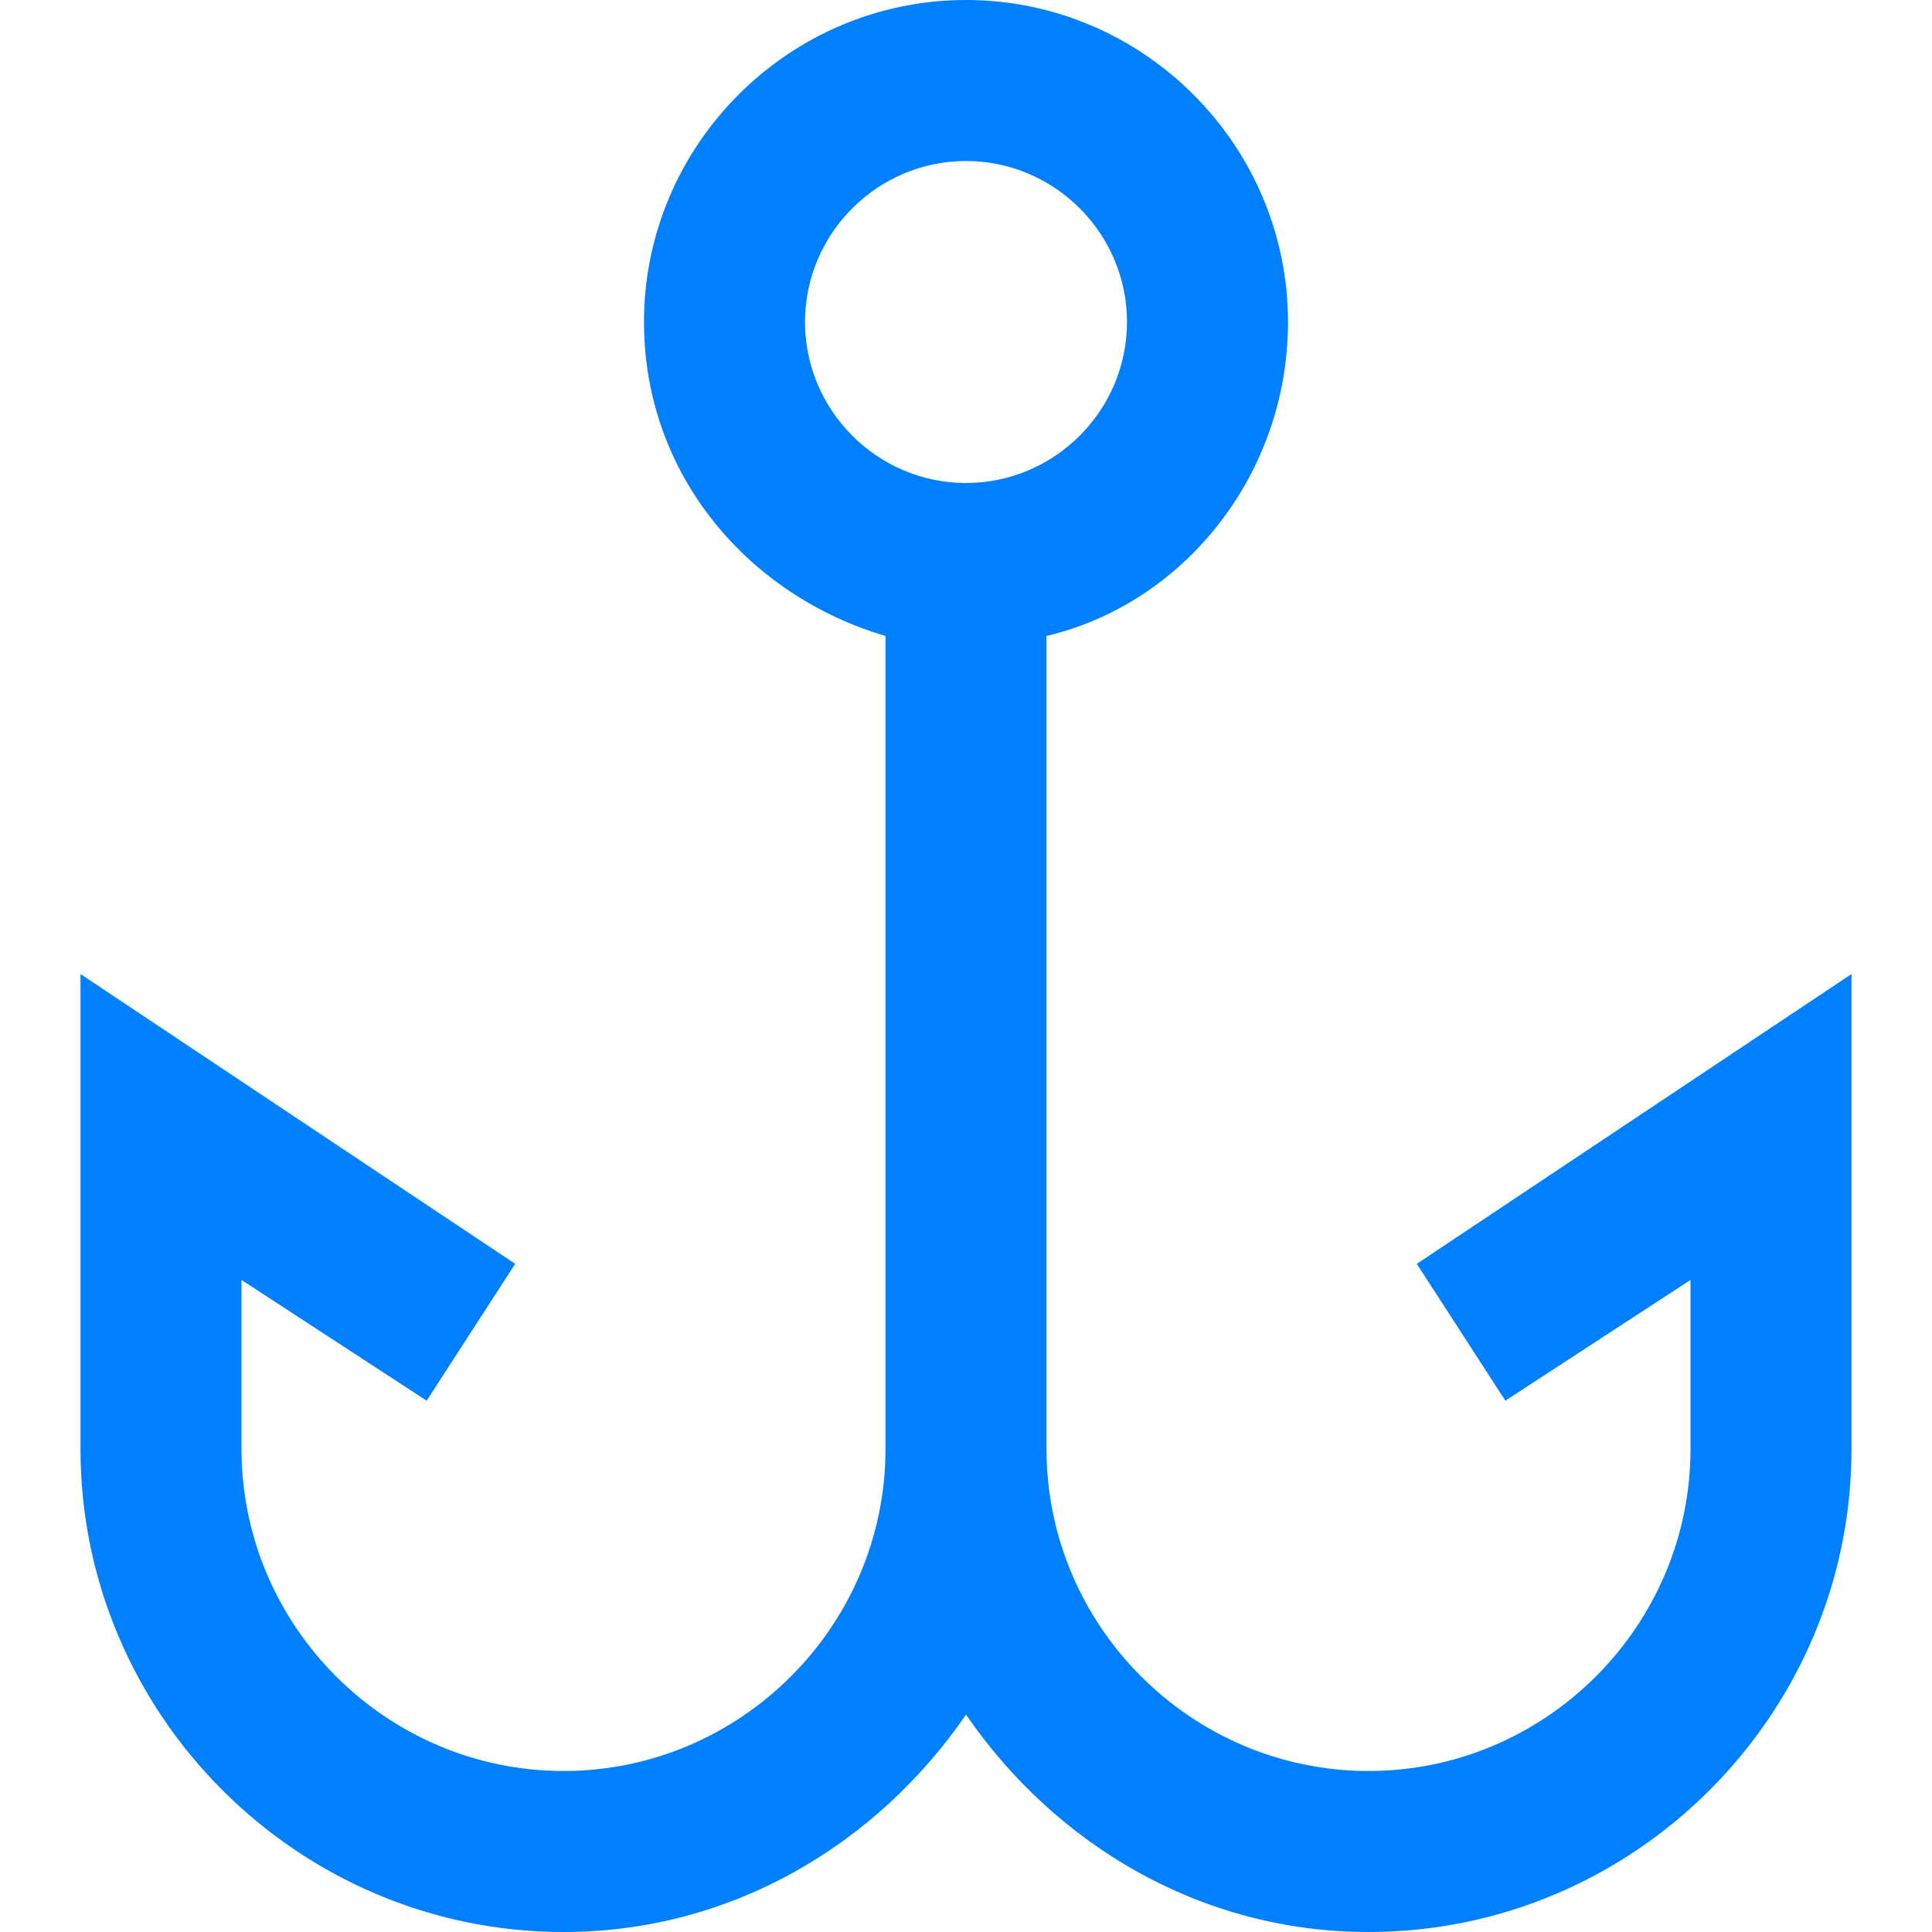 <?xml version="1.0" encoding="UTF-8"?>
<svg xmlns="http://www.w3.org/2000/svg" viewBox="0 0 24 24">
  <path fill="#050000" d="M17.6 15.7l1.1 1.7 2.3-1.5V18c0 2.2-1.8 4-4 4s-4-1.8-4-4V7.9c1.7-.4 3-2 3-3.9 0-2.2-1.8-4-4-4S8 1.8 8 4c0 1.9 1.3 3.4 3 3.9V18c0 2.2-1.8 4-4 4s-4-1.8-4-4v-2.1l2.3 1.5 1.1-1.7L1 12.1V18c0 3.3 2.7 6 6 6 2.1 0 3.9-1.1 5-2.7 1.1 1.6 2.9 2.7 5 2.7 3.3 0 6-2.7 6-6v-5.9l-5.4 3.6zM10 4c0-1.1.9-2 2-2s2 .9 2 2-.9 2-2 2-2-.9-2-2z" style="fill: #0080ff;"></path>
</svg>
